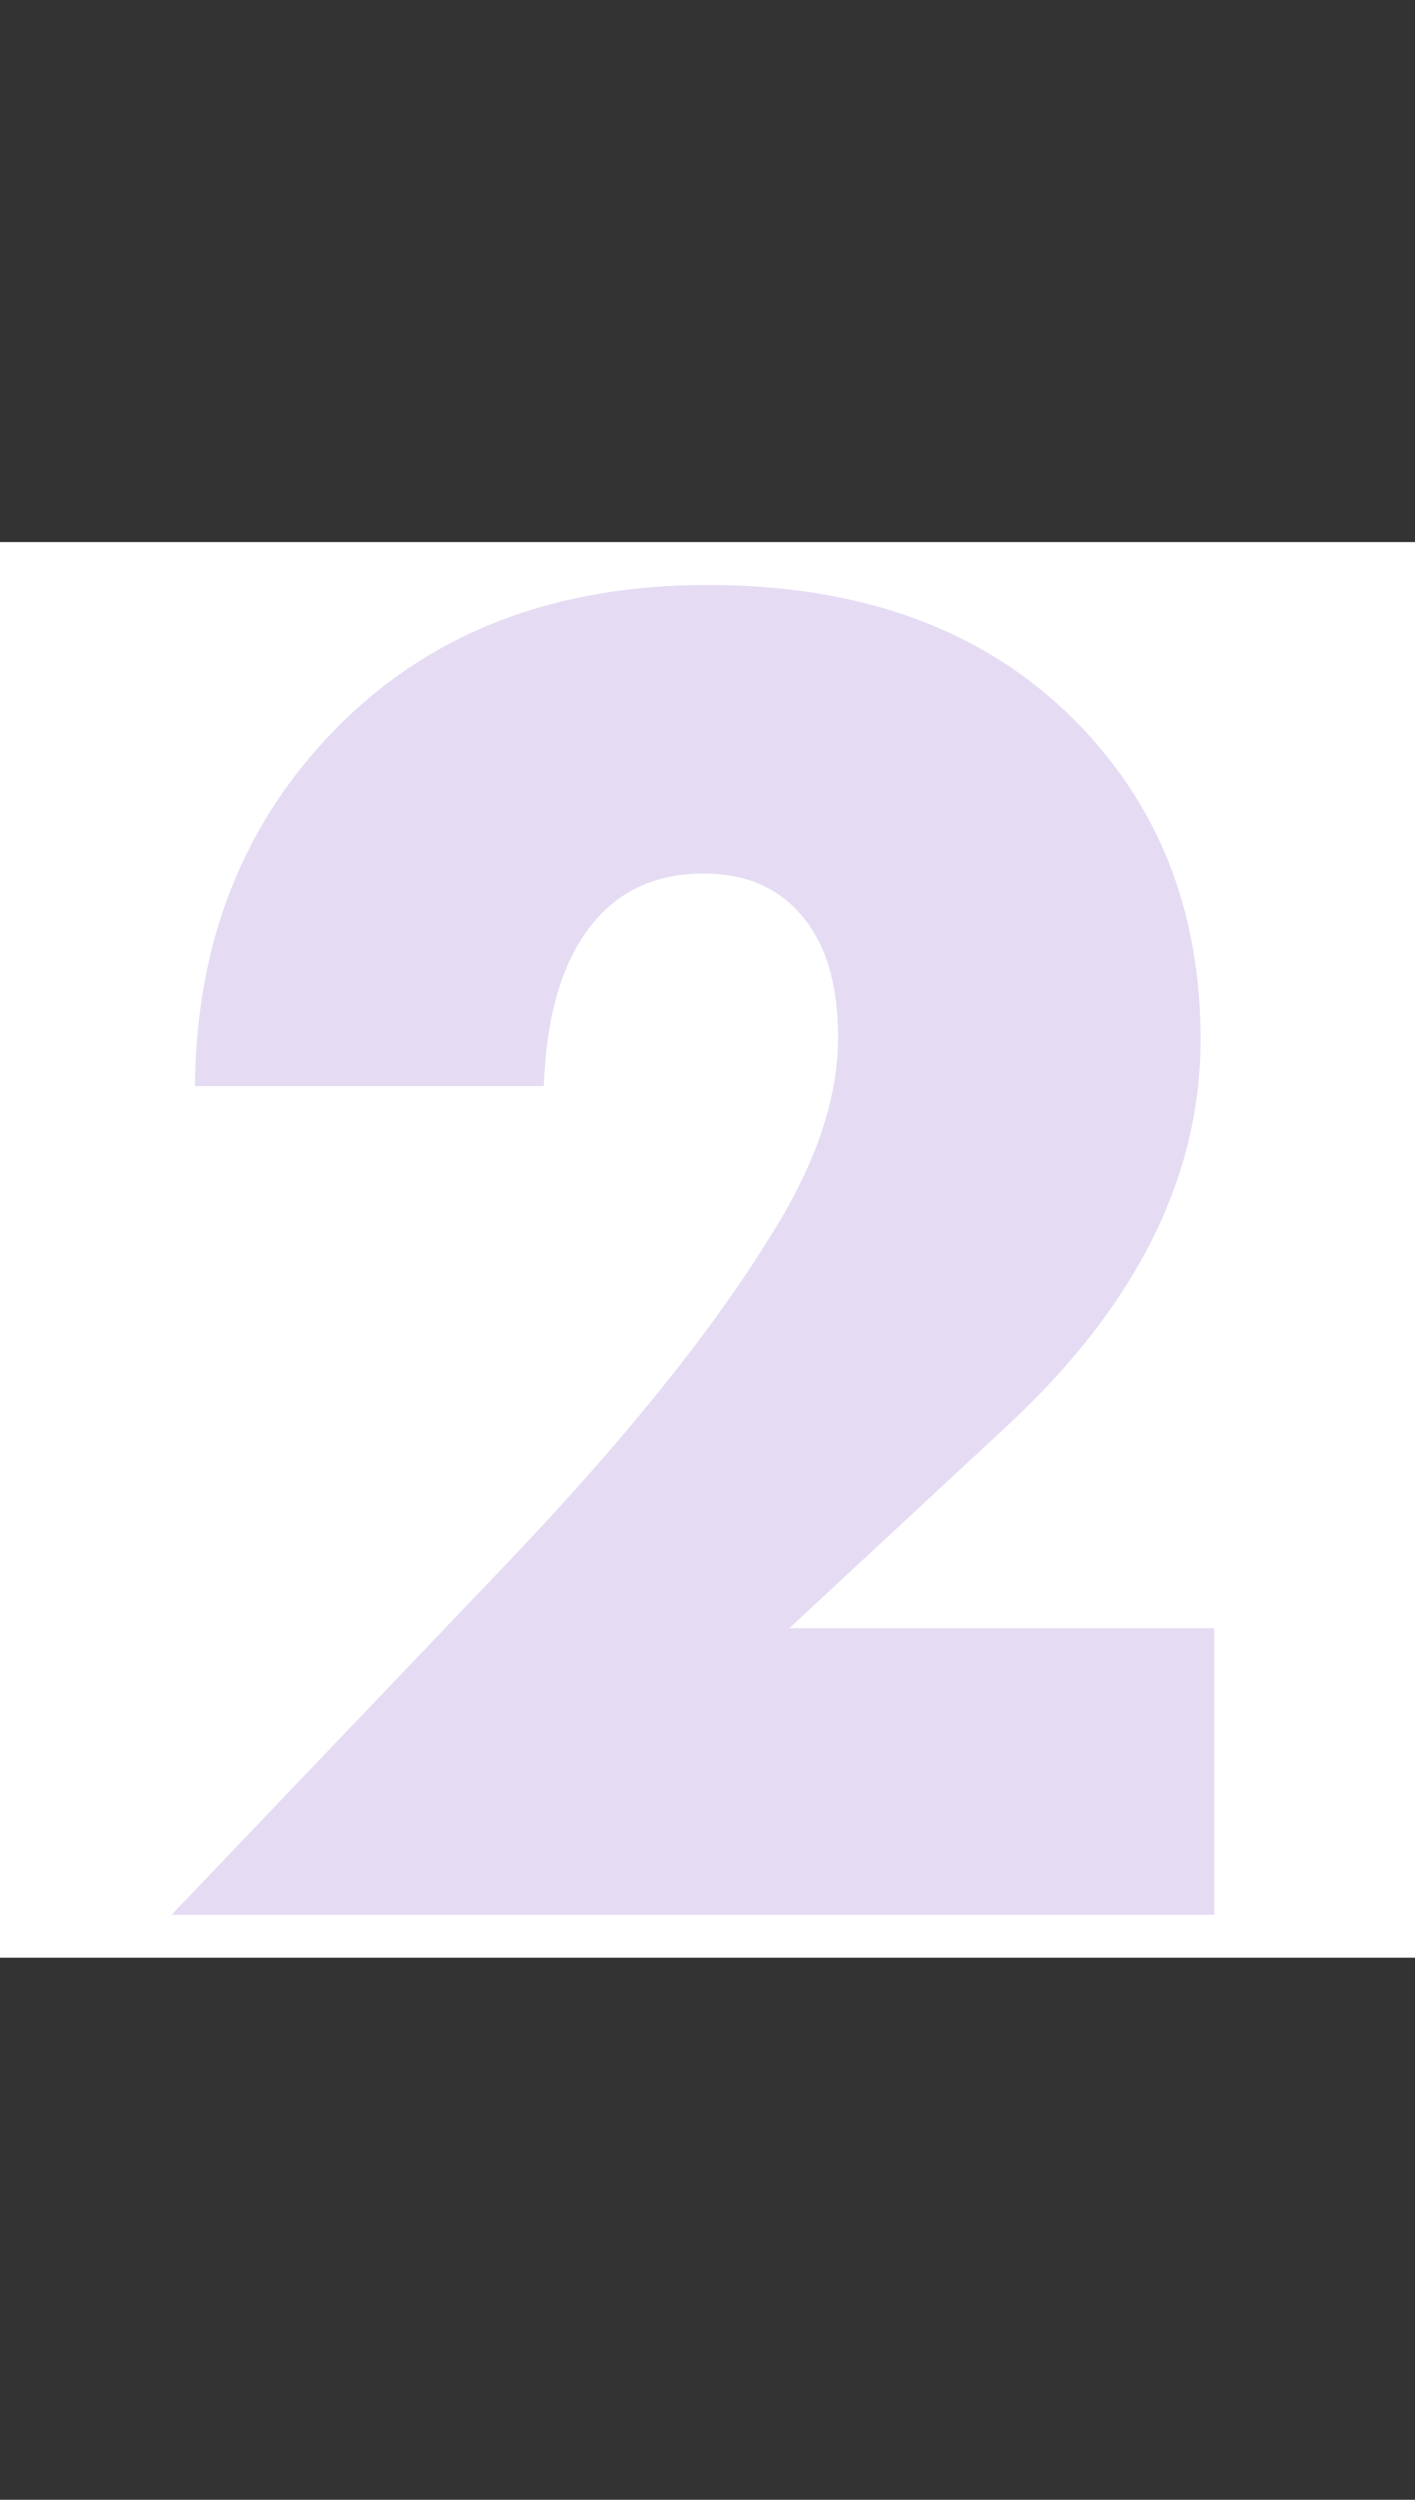 <?xml version="1.0" encoding="UTF-8"?> <svg xmlns="http://www.w3.org/2000/svg" width="363" height="641" viewBox="0 0 363 641" fill="none"><rect x="0" y="0" width="363" height="641" fill="#333333" stroke="none"/> <rect y="139" width="363" height="363" fill="white"></rect> <path opacity="0.2" d="M311.5 417.5V491H44L128.5 402.5C158.833 370.833 181.667 342.667 197 318C209 299.333 215 282 215 266C215 252 211.667 241.333 205 234C199 227.333 190.833 224 180.5 224C168.167 224 158.5 228.5 151.5 237.5C144.167 246.833 140.167 260.5 139.5 278.5H50C50.333 241.167 62.667 210.333 87 186C111 162 142.5 150 181.5 150C221.167 150 252.5 161.5 275.5 184.5C297.167 206.167 308 233.5 308 266.5C308 301.833 291.5 334.833 258.5 365.5L202.5 417.5H311.5Z" fill="#7F54C9"></path> </svg> 